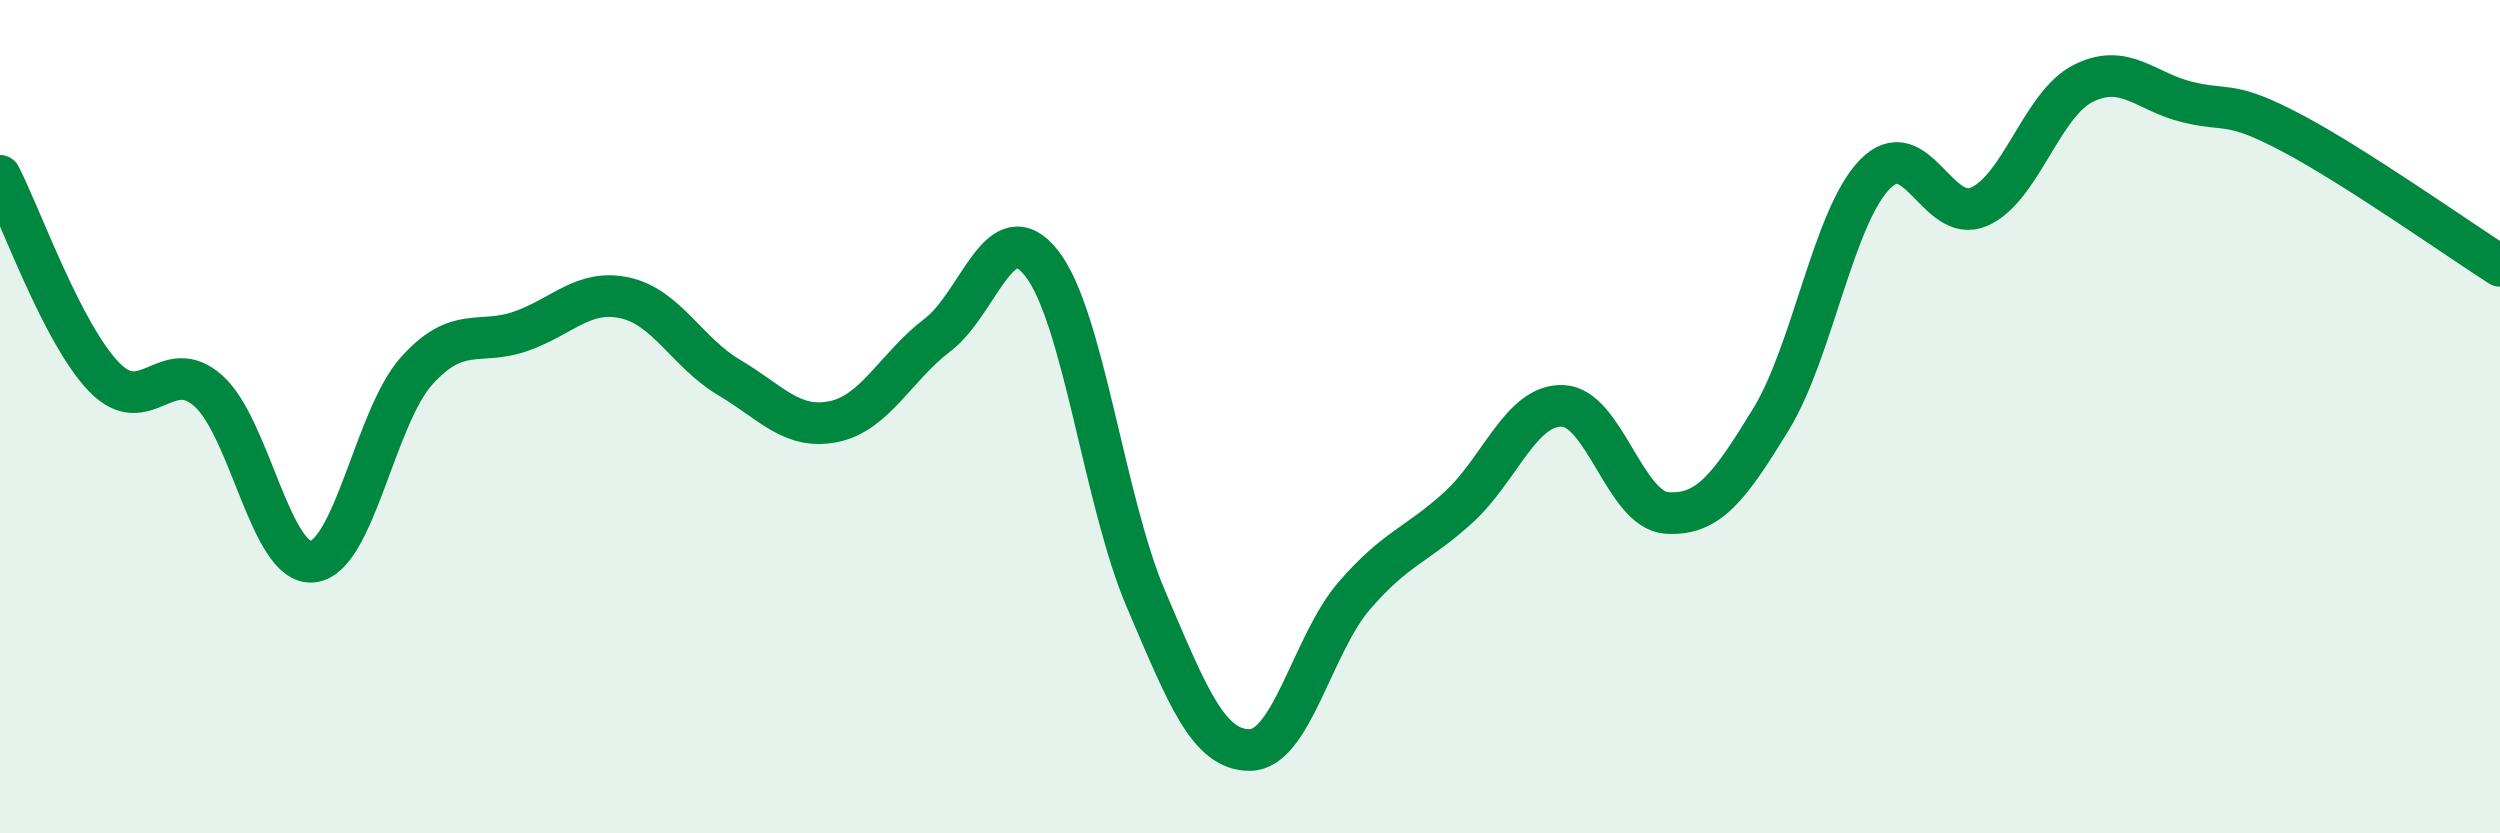 
    <svg width="60" height="20" viewBox="0 0 60 20" xmlns="http://www.w3.org/2000/svg">
      <path
        d="M 0,4.22 C 0.5,5.19 1.5,8.02 2.5,9.05 C 3.5,10.08 4,8.49 5,9.38 C 6,10.27 6.5,13.58 7.5,13.48 C 8.5,13.38 9,10.01 10,8.9 C 11,7.79 11.5,8.3 12.5,7.95 C 13.5,7.6 14,6.93 15,7.15 C 16,7.37 16.5,8.47 17.5,9.06 C 18.5,9.65 19,10.32 20,10.12 C 21,9.92 21.5,8.8 22.5,8.04 C 23.5,7.28 24,5.05 25,6.32 C 26,7.59 26.5,12.03 27.5,14.37 C 28.5,16.71 29,18.01 30,18 C 31,17.99 31.5,15.46 32.5,14.3 C 33.5,13.14 34,13.09 35,12.18 C 36,11.27 36.5,9.71 37.5,9.74 C 38.5,9.77 39,12.24 40,12.31 C 41,12.38 41.5,11.7 42.5,10.07 C 43.5,8.44 44,5.2 45,4.18 C 46,3.16 46.5,5.4 47.5,4.96 C 48.5,4.52 49,2.5 50,2 C 51,1.5 51.5,2.21 52.5,2.45 C 53.5,2.69 53.5,2.4 55,3.19 C 56.5,3.98 59,5.74 60,6.38L60 20L0 20Z"
        fill="#008740"
        opacity="0.1"
        stroke-linecap="round"
        stroke-linejoin="round"
      />
      <path
        d="M 0,4.22 C 0.5,5.19 1.5,8.02 2.5,9.05 C 3.5,10.08 4,8.49 5,9.38 C 6,10.27 6.5,13.58 7.5,13.48 C 8.5,13.38 9,10.01 10,8.9 C 11,7.79 11.5,8.3 12.5,7.95 C 13.5,7.6 14,6.93 15,7.15 C 16,7.37 16.5,8.47 17.5,9.06 C 18.5,9.65 19,10.32 20,10.12 C 21,9.92 21.5,8.8 22.5,8.04 C 23.5,7.28 24,5.05 25,6.32 C 26,7.59 26.5,12.03 27.5,14.37 C 28.5,16.71 29,18.01 30,18 C 31,17.99 31.5,15.46 32.5,14.3 C 33.5,13.14 34,13.09 35,12.18 C 36,11.27 36.5,9.71 37.5,9.74 C 38.5,9.77 39,12.24 40,12.31 C 41,12.38 41.5,11.7 42.5,10.07 C 43.5,8.44 44,5.2 45,4.18 C 46,3.16 46.5,5.4 47.5,4.96 C 48.5,4.52 49,2.5 50,2 C 51,1.5 51.5,2.21 52.5,2.45 C 53.5,2.69 53.5,2.4 55,3.19 C 56.5,3.98 59,5.74 60,6.38"
        stroke="#008740"
        stroke-width="1"
        fill="none"
        stroke-linecap="round"
        stroke-linejoin="round"
      />
    </svg>
  